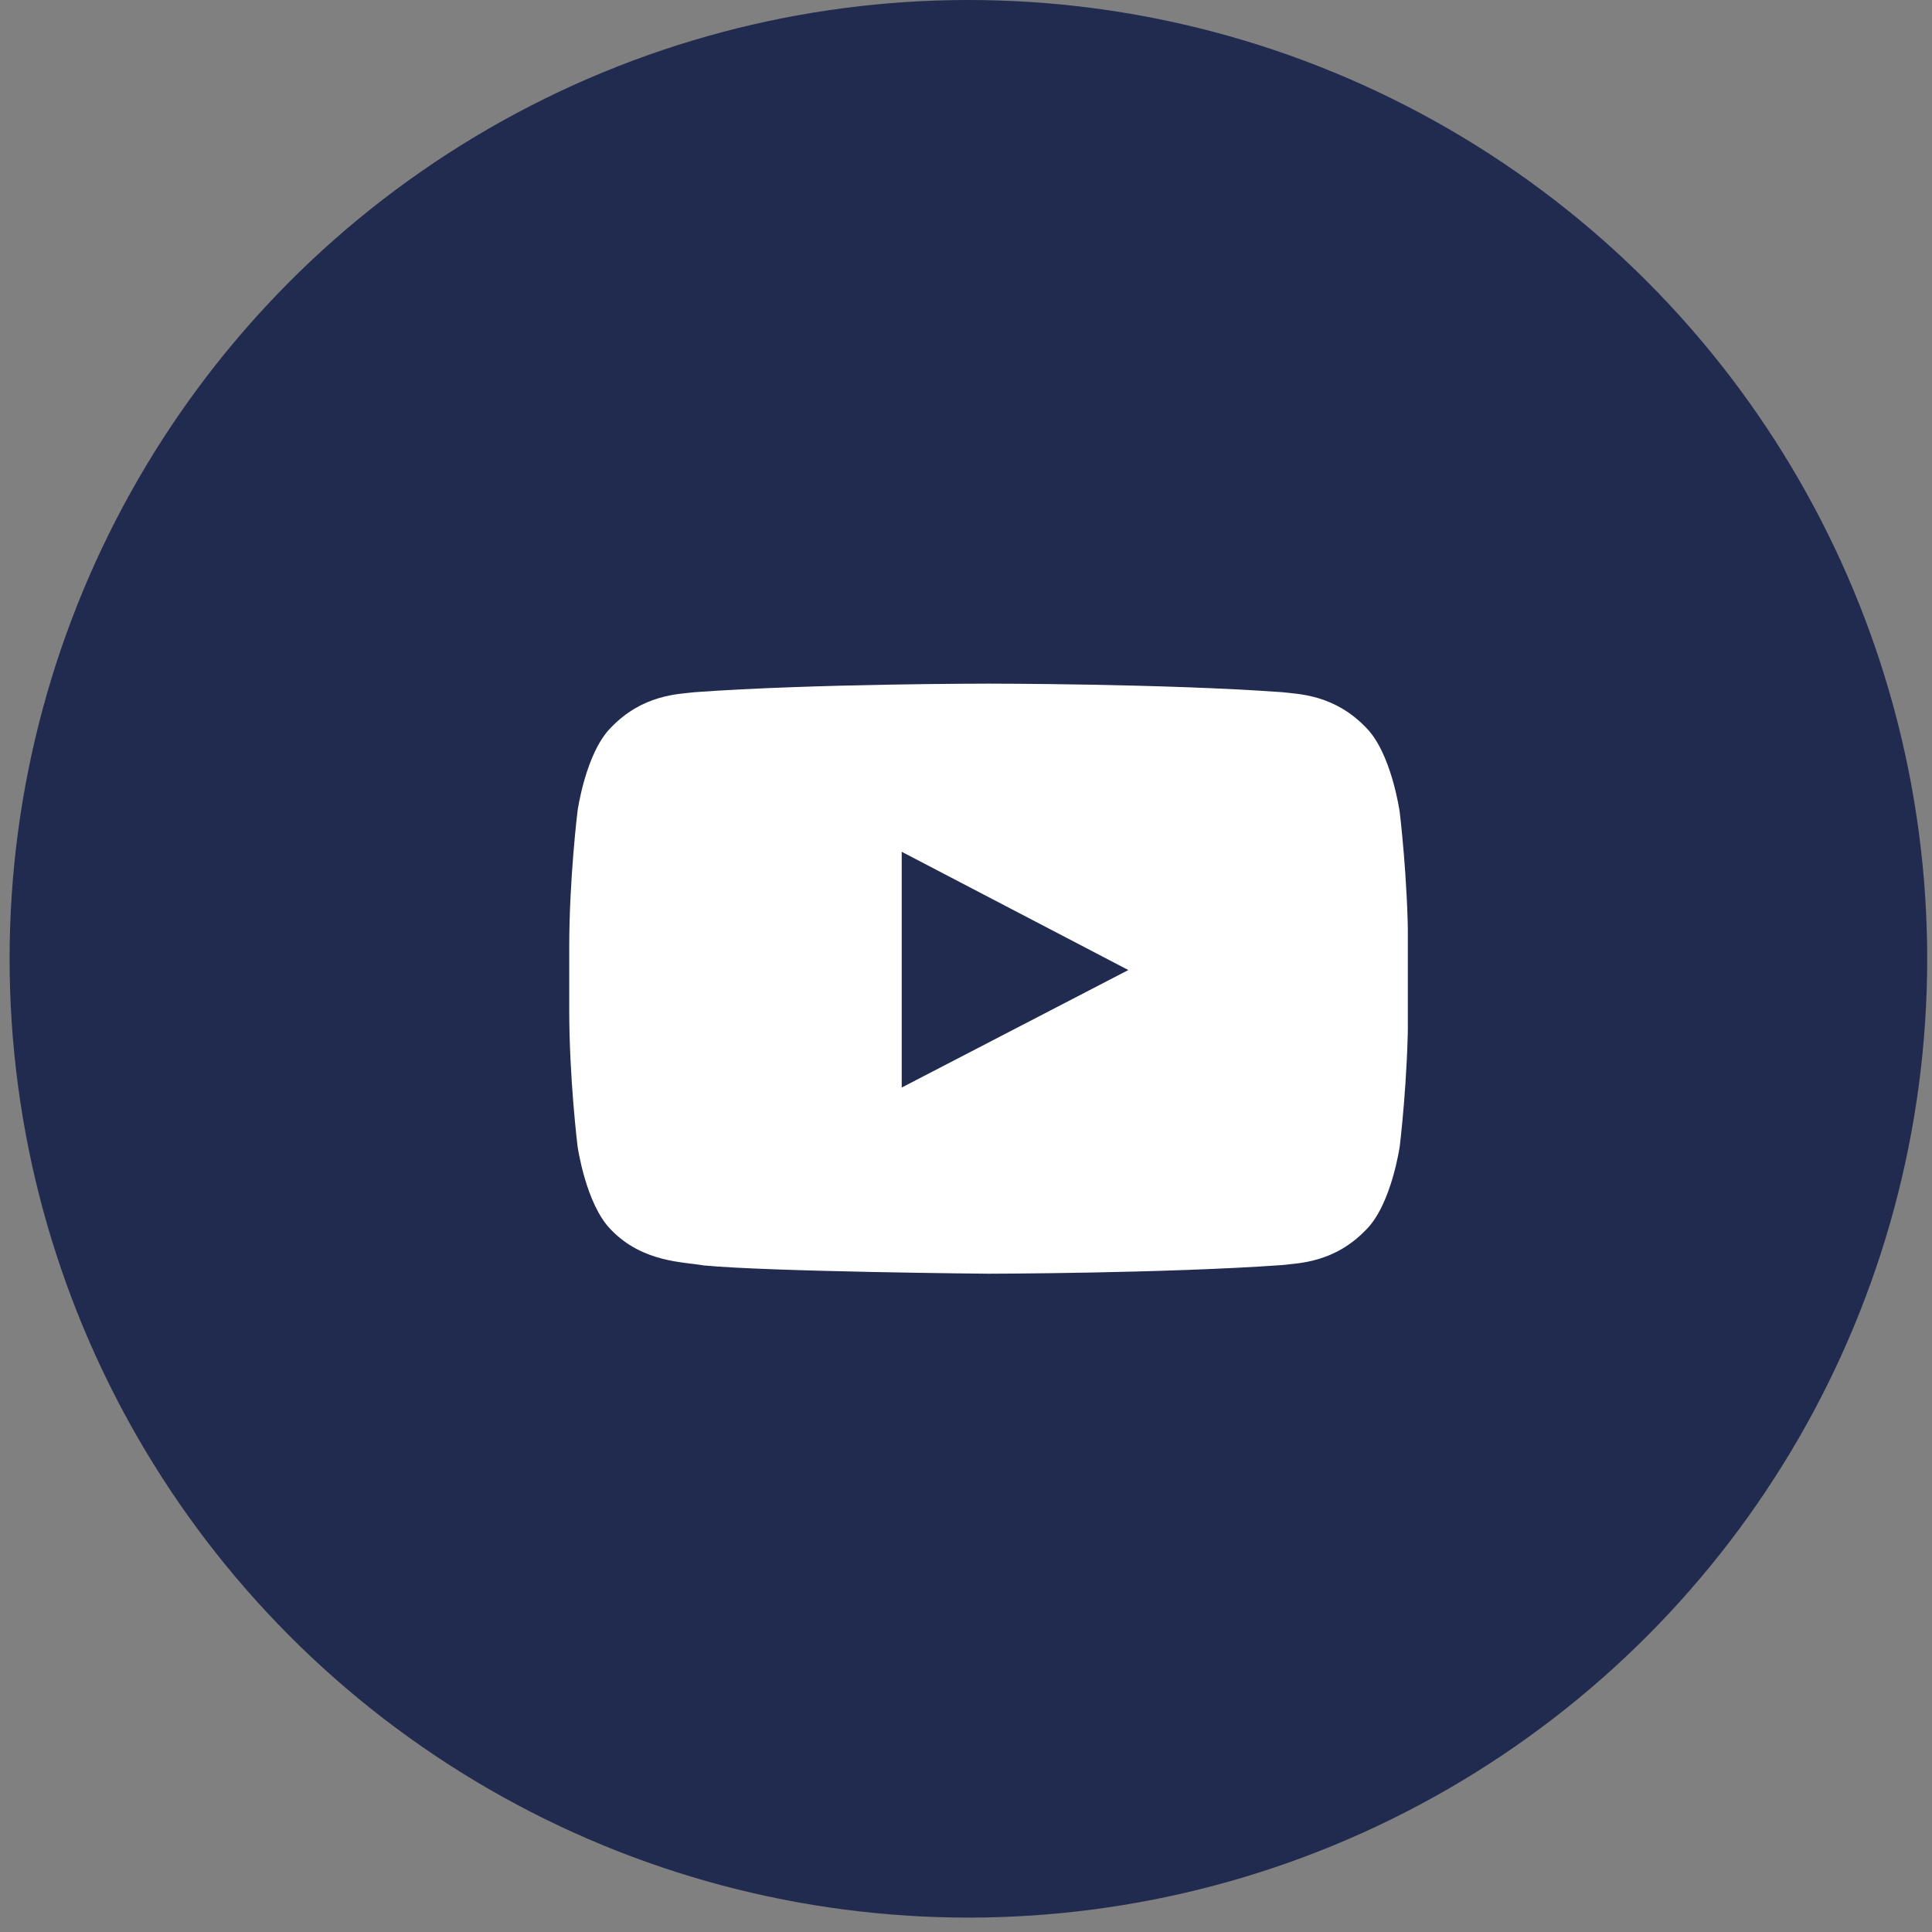 <svg width="33" height="33" viewBox="0 0 33 33" fill="none" xmlns="http://www.w3.org/2000/svg">
<rect x="0" y="0" width="33" height="33" fill="#808080" stroke="none"/>
<circle cx="16.541" cy="16.377" r="16.377" fill="#212B4F"/>
<g clip-path="url(#clip0_35_4325)">
<path d="M23.905 13.852C23.905 13.852 23.765 12.864 23.335 12.43C22.789 11.86 22.178 11.856 21.899 11.823C19.896 11.677 16.887 11.677 16.887 11.677H16.881C16.881 11.677 13.873 11.677 11.868 11.823C11.588 11.857 10.978 11.86 10.433 12.43C10.002 12.864 9.865 13.852 9.865 13.852C9.865 13.852 9.723 15.011 9.723 16.172V17.259C9.723 18.417 9.865 19.579 9.865 19.579C9.865 19.579 10.005 20.567 10.433 21.001C10.978 21.572 11.695 21.553 12.014 21.614C13.162 21.723 16.887 21.756 16.887 21.756C16.887 21.756 19.899 21.751 21.903 21.608C22.183 21.574 22.793 21.571 23.338 21C23.769 20.567 23.909 19.578 23.909 19.578C23.909 19.578 24.051 18.419 24.051 17.258V16.171C24.049 15.012 23.906 13.851 23.906 13.851L23.905 13.852ZM15.402 18.576V14.549L19.273 16.569L15.402 18.576Z" fill="white"/>
</g>
<defs>
<clipPath id="clip0_35_4325">
<rect width="14.329" height="14.329" fill="white" transform="translate(9.718 9.553)"/>
</clipPath>
</defs>
</svg>

